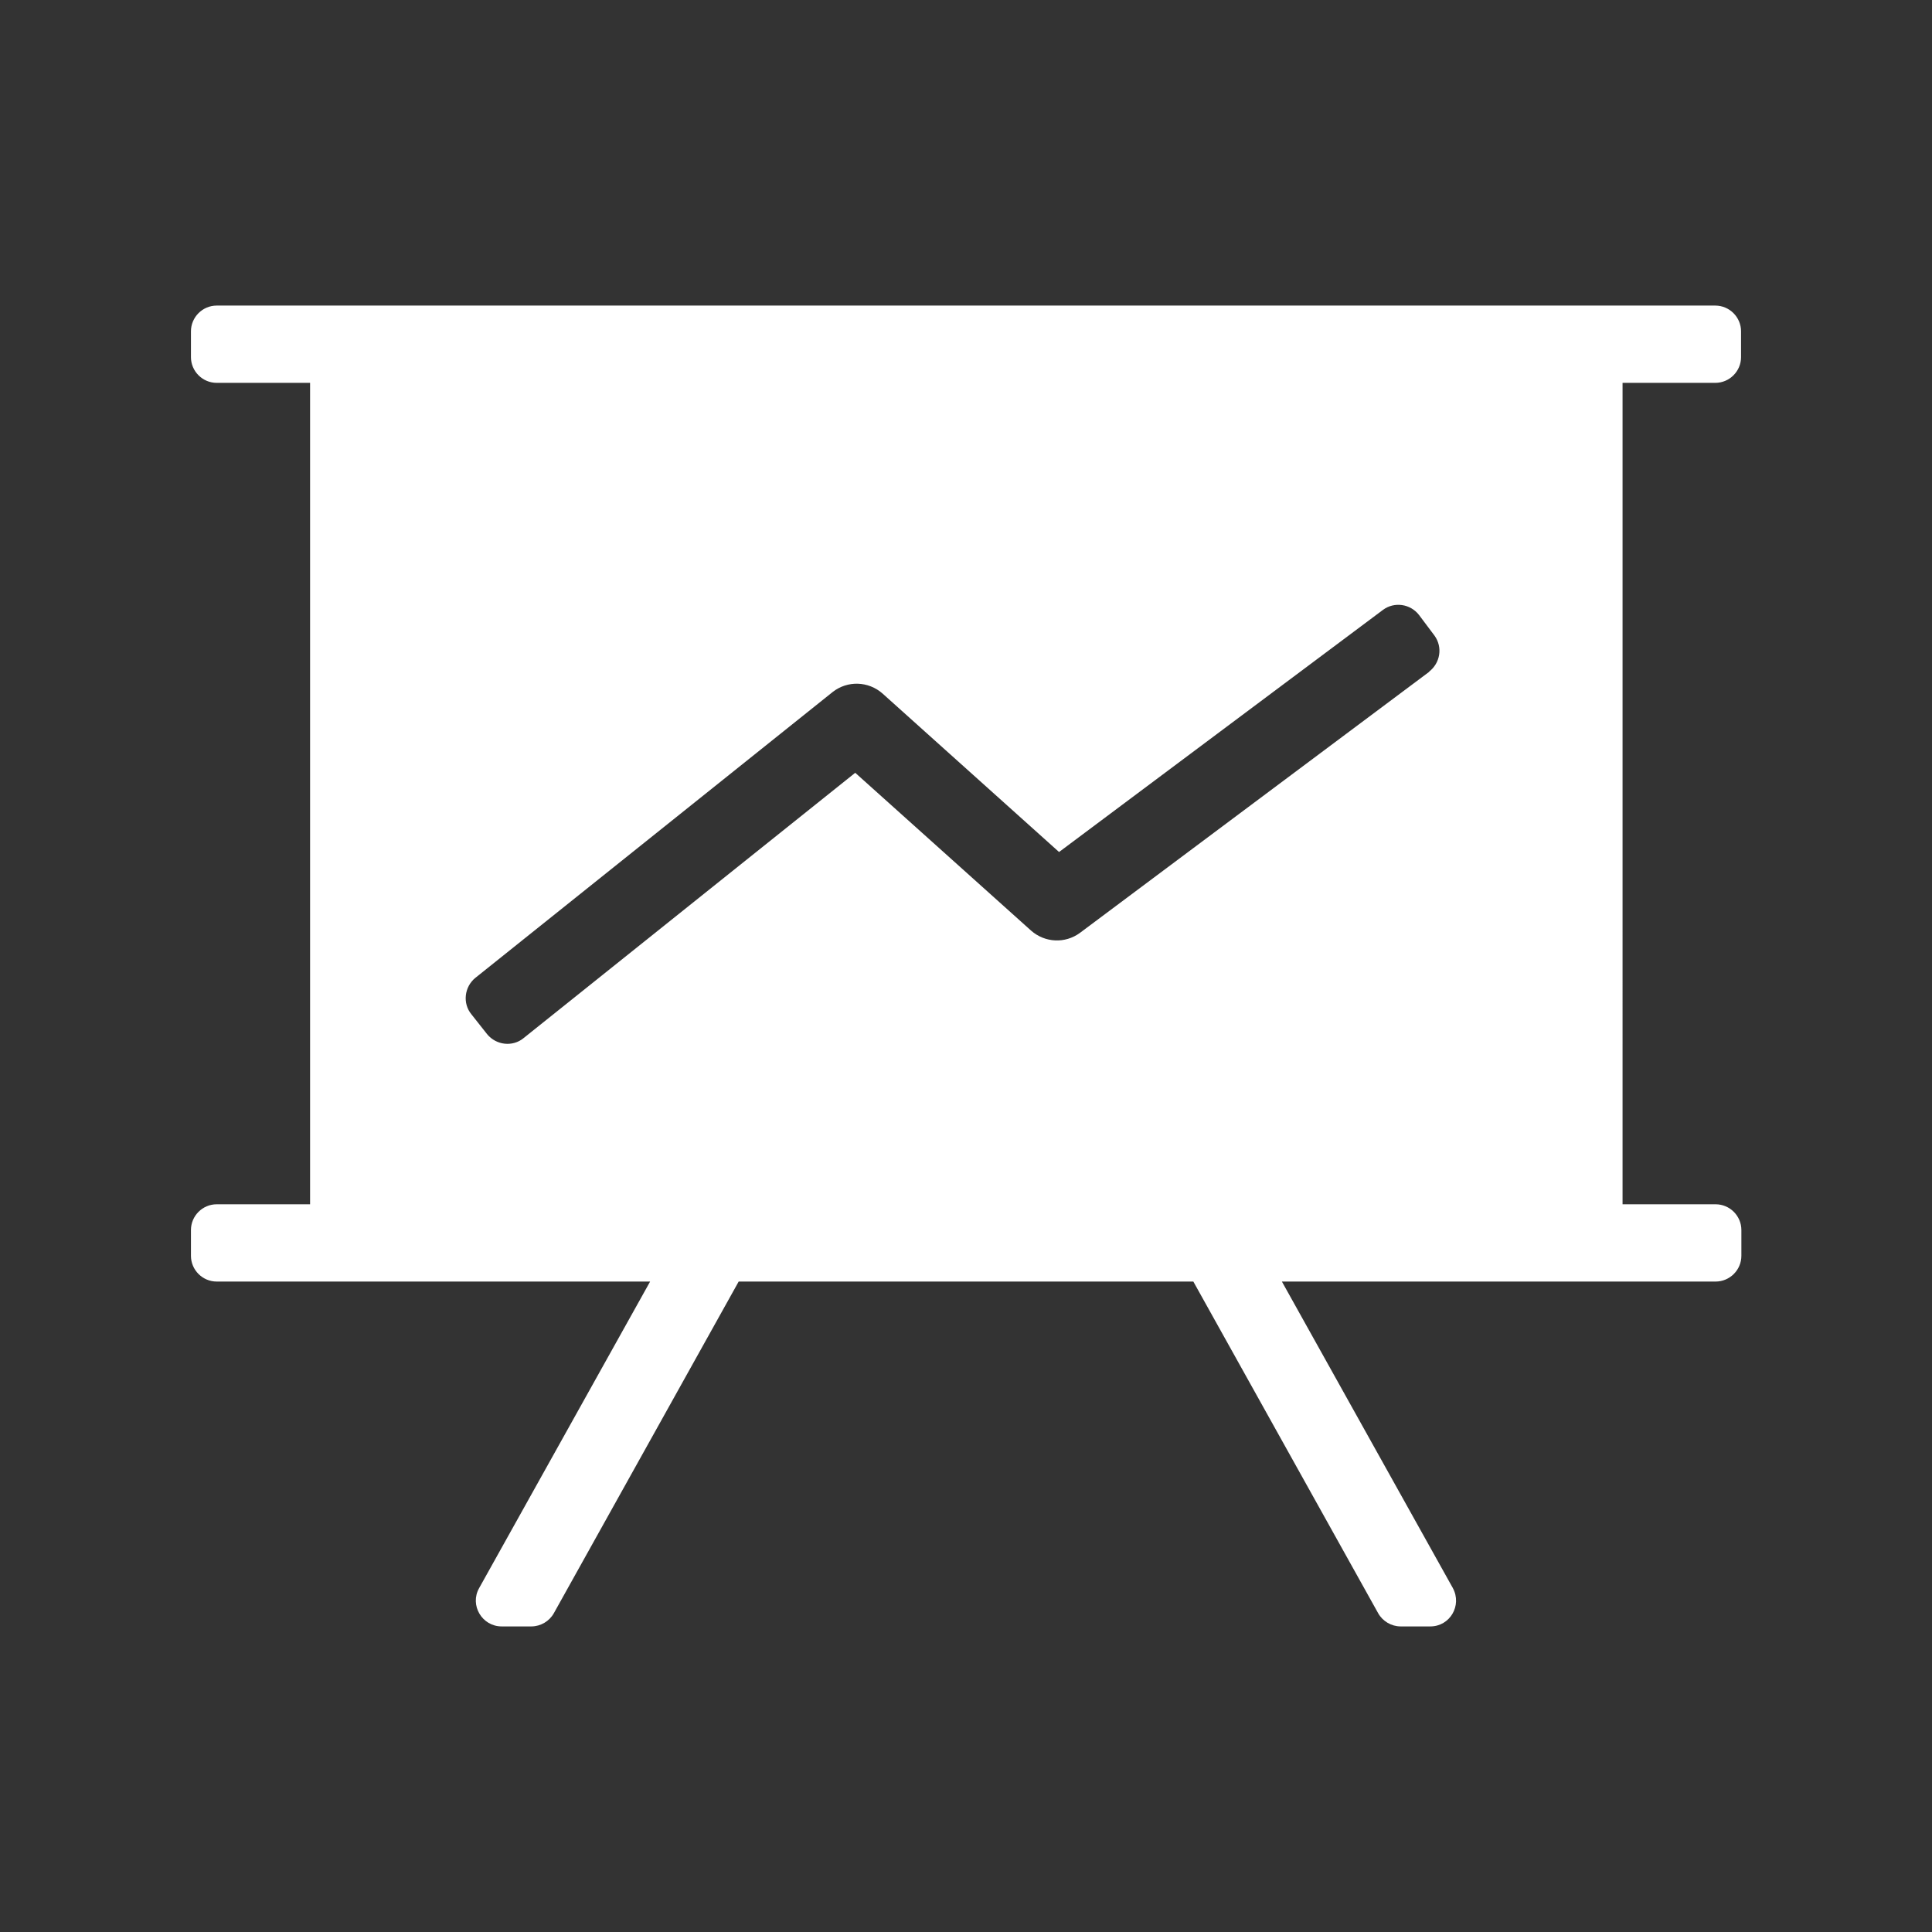 <?xml version="1.0" encoding="UTF-8"?>
<svg id="Layer_1" xmlns="http://www.w3.org/2000/svg" viewBox="0 0 60 60">
  <rect x="0" y="0" width="60" height="60" fill="#333333" stroke="none"/>
  <defs>
    <style>
      .cls-1 {
        fill: #fff;
      }
    </style>
  </defs>
  <path class="cls-1" d="M53.27,11.89c.44,0,.8-.36.8-.8v-.8c0-.44-.36-.8-.8-.8H6.73c-.44,0-.8.36-.8.8v.8c0,.44.36.8.8.8h2.9v25.51h-2.9c-.44,0-.8.36-.8.8v.8c0,.44.36.8.8.8h13.46l-5.31,9.52c-.3.53.09,1.19.7,1.19h.92c.29,0,.56-.16.7-.41l5.74-10.3h14.12l5.74,10.3c.14.25.41.41.7.41h.92c.61,0,.99-.65.7-1.19l-5.31-9.52h13.47c.44,0,.8-.36.8-.8v-.8c0-.44-.36-.8-.8-.8h-2.89V11.89h2.89ZM44.39,20.86l-10.85,8.11c-.46.34-1.09.31-1.52-.07l-5.46-4.9-10.3,8.24c-.34.28-.85.22-1.13-.12l-.49-.62c-.28-.34-.22-.85.12-1.13l11.1-8.88c.46-.36,1.11-.34,1.55.05l5.48,4.92,10.06-7.52c.35-.26.85-.19,1.12.16l.48.64c.26.36.18.85-.17,1.12Z"/>
</svg>